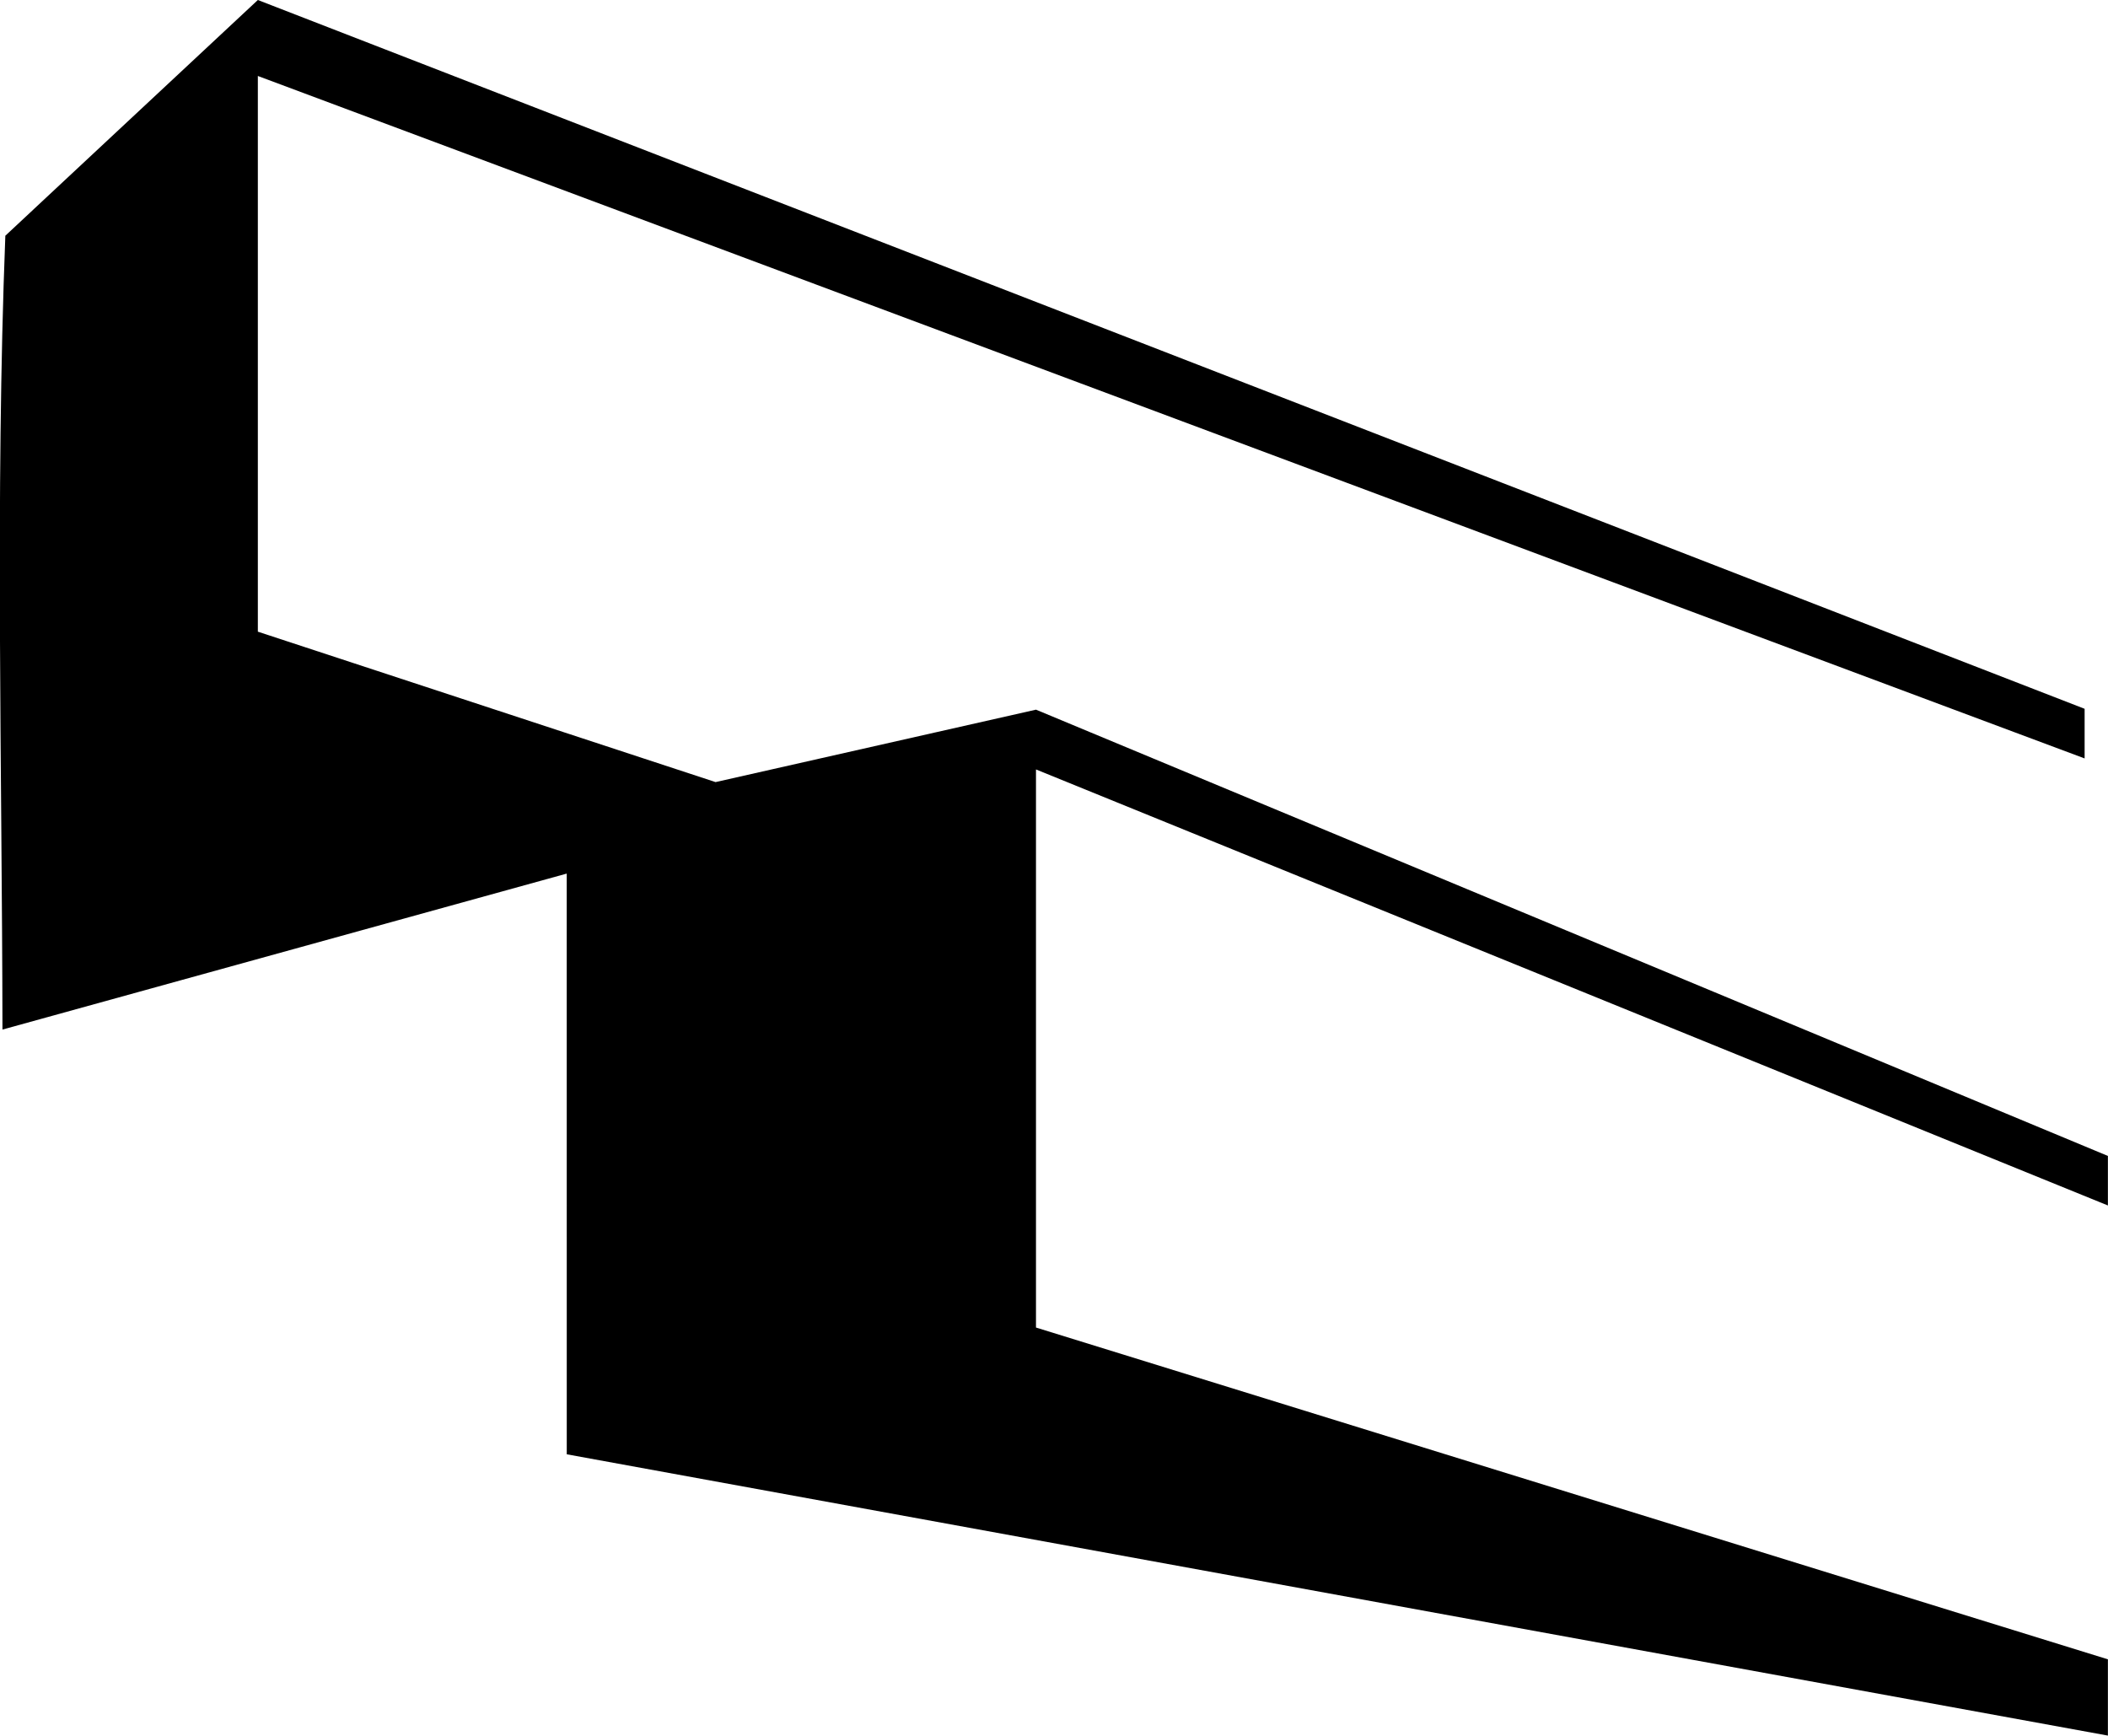 <?xml version="1.0" encoding="UTF-8" standalone="no"?>
<svg
   xmlns:dc="http://purl.org/dc/elements/1.1/"
   xmlns:cc="http://creativecommons.org/ns#"
   xmlns:rdf="http://www.w3.org/1999/02/22-rdf-syntax-ns#"
   xmlns:svg="http://www.w3.org/2000/svg"
   xmlns="http://www.w3.org/2000/svg"
   xmlns:sodipodi="http://sodipodi.sourceforge.net/DTD/sodipodi-0.dtd"
   xmlns:inkscape="http://www.inkscape.org/namespaces/inkscape"
   width="22mm"
   height="18.115mm"
   viewBox="0 0 22 18.115"
   version="1.1"
   id="svg1095"
   inkscape:version="1.0.2 (e86c870879, 2021-01-15, custom)"
   sodipodi:docname="lineapura-icon.svg">
  <defs
     id="defs1089" />
  <sodipodi:namedview
     id="base"
     pagecolor="#ffffff"
     bordercolor="#666666"
     borderopacity="1.0"
     inkscape:pageopacity="0.0"
     inkscape:pageshadow="2"
     inkscape:zoom="5.3660188"
     inkscape:cx="176.23859"
     inkscape:cy="73.052579"
     inkscape:document-units="mm"
     inkscape:current-layer="layer1"
     inkscape:document-rotation="0"
     showgrid="false"
     inkscape:window-width="3840"
     inkscape:window-height="2131"
     inkscape:window-x="-9"
     inkscape:window-y="-9"
     inkscape:window-maximized="1" />
  <g
     inkscape:label="LineaPura-logo"
     inkscape:groupmode="layer"
     id="layer1"
     transform="translate(-62.886,-73.875)">
    <path
       d="m 62.943,76.334 2.634,-2.459 19.065,7.398 v 0.518 l -19.065,-7.123 v 5.8 l 4.777,1.57 3.344,-0.756 11.187,4.658 v 0.517 l -11.187,-4.551 v 5.825 l 11.187,3.463 v 0.796 l -16.084,-2.936 -2.8e-4,-6.061 -5.889,1.628 c -0.004,-2.743 -0.076,-5.555 0.03,-8.286 z"
       style="fill:#000000;fill-opacity:1;fill-rule:evenodd;stroke:none;stroke-width:0.353"
       id="path849"
       sodipodi:nodetypes="cccccccccccccccccc" />
  </g>
</svg>
